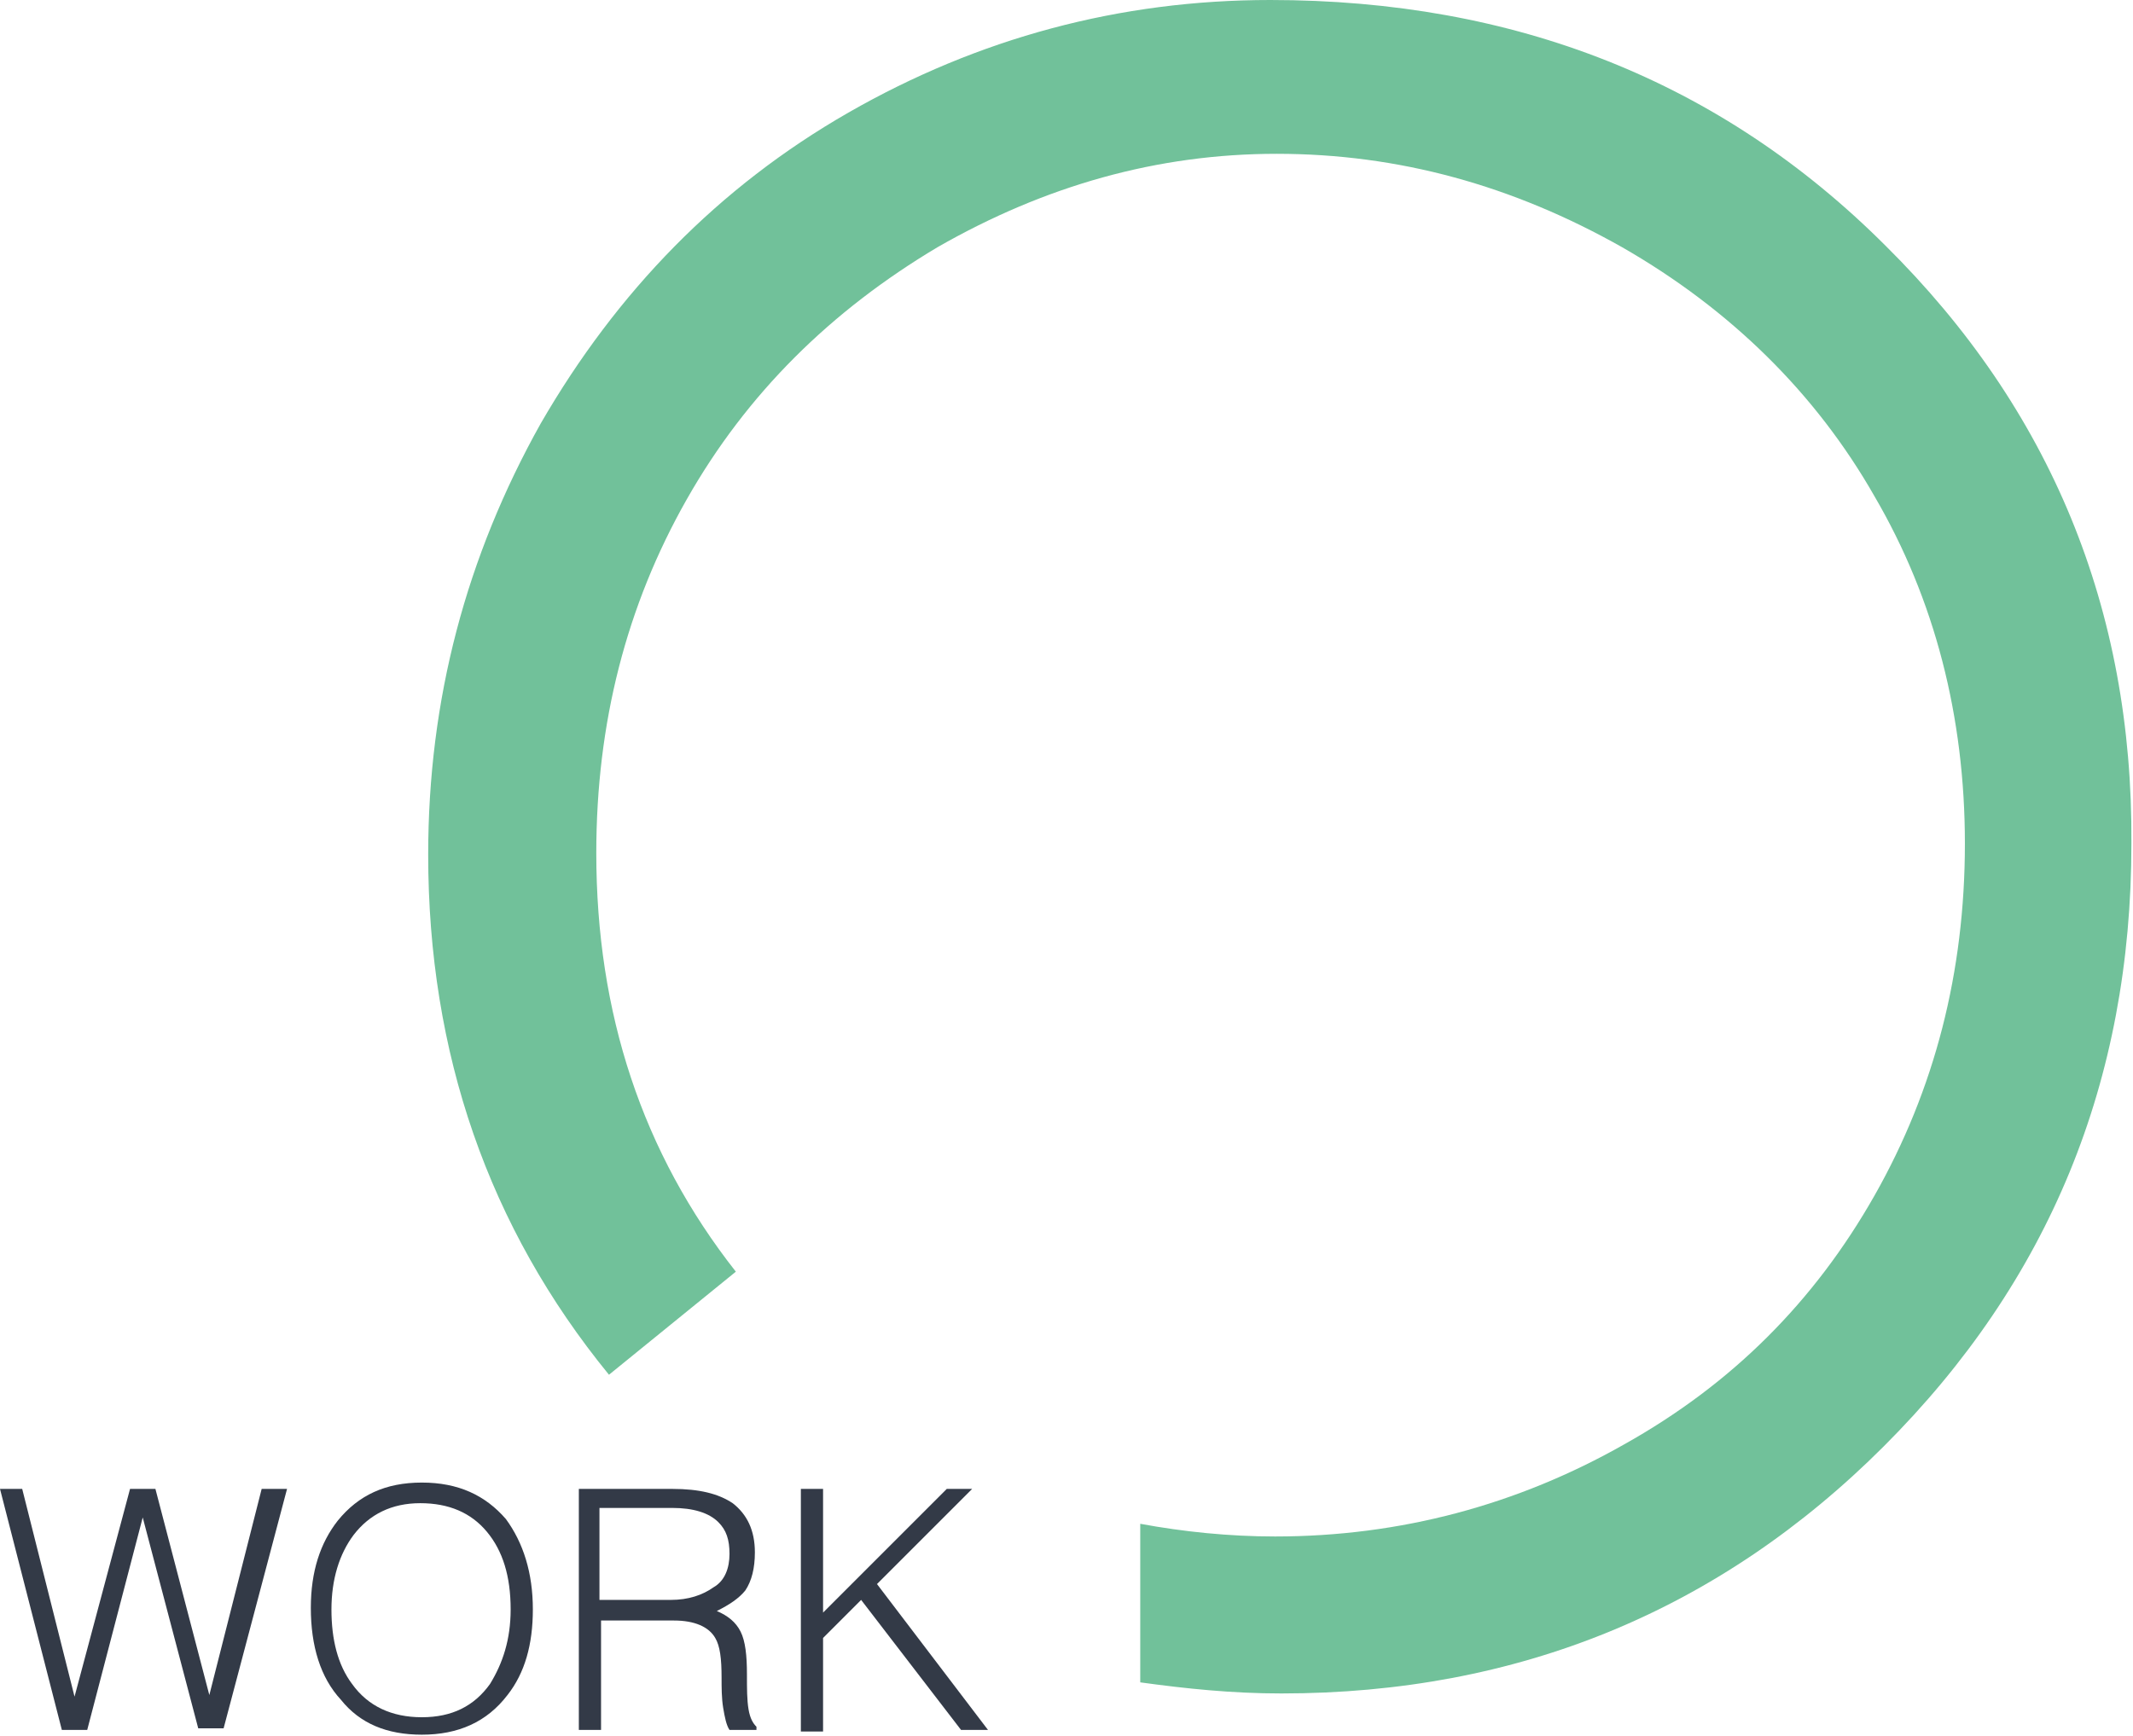 <?xml version="1.0" encoding="utf-8"?>
<!-- Generator: Adobe Illustrator 21.1.0, SVG Export Plug-In . SVG Version: 6.00 Build 0)  -->
<svg version="1.1" id="Layer_1" xmlns="http://www.w3.org/2000/svg" xmlns:xlink="http://www.w3.org/1999/xlink" x="0px" y="0px"
	 viewBox="0 0 134.5 109.5" style="enable-background:new 0 0 134.5 109.5;" xml:space="preserve">
<style type="text/css">
	.st0{fill:#333A47;}
	.st1{fill:#71C19A;}
</style>
<g>
	<path class="st0" d="M18.1,93.9l-4,15.1h-1.6L9,95.7l-3.5,13.4H3.9L0,93.9l1.4,0L4.7,107l3.5-13.1l1.6,0l3.4,13l3.3-13L18.1,93.9z"
		/>
	<path class="st0" d="M33.6,101.5c0,2.2-0.5,4-1.6,5.4c-1.3,1.7-3.1,2.5-5.4,2.5c-2.2,0-3.9-0.7-5.1-2.2c-1.3-1.4-1.9-3.4-1.9-5.8
		c0-2.3,0.6-4.1,1.7-5.5c1.3-1.6,3-2.4,5.3-2.4c2.3,0,4,0.8,5.3,2.3C33,97.3,33.6,99.2,33.6,101.5z M32.2,101.5
		c0-2.1-0.5-3.7-1.5-4.9c-1-1.2-2.4-1.8-4.2-1.8c-1.8,0-3.2,0.7-4.2,2c-0.9,1.2-1.4,2.8-1.4,4.7c0,1.9,0.4,3.5,1.3,4.7
		c1,1.4,2.5,2.1,4.4,2.1c1.9,0,3.3-0.7,4.3-2.1C31.7,104.9,32.2,103.4,32.2,101.5z"/>
	<path class="st0" d="M47.6,109.1H46c-0.2-0.3-0.3-0.8-0.4-1.4c-0.1-0.6-0.1-1.3-0.1-1.9c0-1.2-0.1-2-0.4-2.5
		c-0.4-0.7-1.3-1.1-2.6-1.1h-4.6v6.9h-1.4V93.9h5.9c1.7,0,2.9,0.3,3.8,0.9c0.9,0.7,1.4,1.7,1.4,3.1c0,1-0.2,1.8-0.6,2.4
		c-0.4,0.5-1,0.9-1.8,1.3c0.7,0.3,1.2,0.7,1.5,1.3c0.3,0.6,0.4,1.5,0.4,2.7c0,0.9,0,1.6,0.1,2.2s0.3,0.9,0.5,1.1V109.1z M46,98
		c0-0.9-0.2-1.5-0.7-2c-0.6-0.6-1.6-0.9-2.9-0.9h-4.6v5.8h4.5c1.1,0,2-0.3,2.7-0.8C45.7,99.7,46,98.9,46,98z"/>
	<path class="st0" d="M62.3,109.1l-1.7,0l-6.3-8.2l-2.4,2.4v5.9h-1.4V93.9h1.4v7.8l7.8-7.8l1.6,0l-6,6L62.3,109.1z"/>
</g>
<path class="st1" d="M118.9,15.5C108.5,5.1,95.5,0,80.1,0c-9.5,0-18.4,2.4-26.6,7.1c-8.2,4.7-14.6,11.3-19.4,19.6
	c-4.7,8.4-7.1,17.4-7.1,27.2c0,12.5,3.8,23.5,11.4,32.8l8-6.5c-5.9-7.5-8.8-16.3-8.8-26.4c0-8.2,1.9-15.6,5.7-22.3
	c3.8-6.7,9.1-11.9,15.8-15.9c6.8-3.9,13.9-5.9,21.4-5.9c7.7,0,14.9,2,21.8,5.9c6.8,3.9,12.2,9.2,15.9,15.7
	c3.8,6.5,5.7,13.9,5.7,21.9c0,8.1-1.9,15.5-5.7,22.2c-3.8,6.7-9,11.9-15.8,15.7c-6.7,3.8-14.1,5.8-22,5.8c-2.9,0-5.8-0.3-8.5-0.8
	l0,10c2.9,0.4,5.8,0.7,8.9,0.7c14.9,0,27.6-5.2,38-15.6c10.4-10.4,15.6-23,15.6-38C134.5,38.4,129.3,25.8,118.9,15.5z"/>
</svg>
